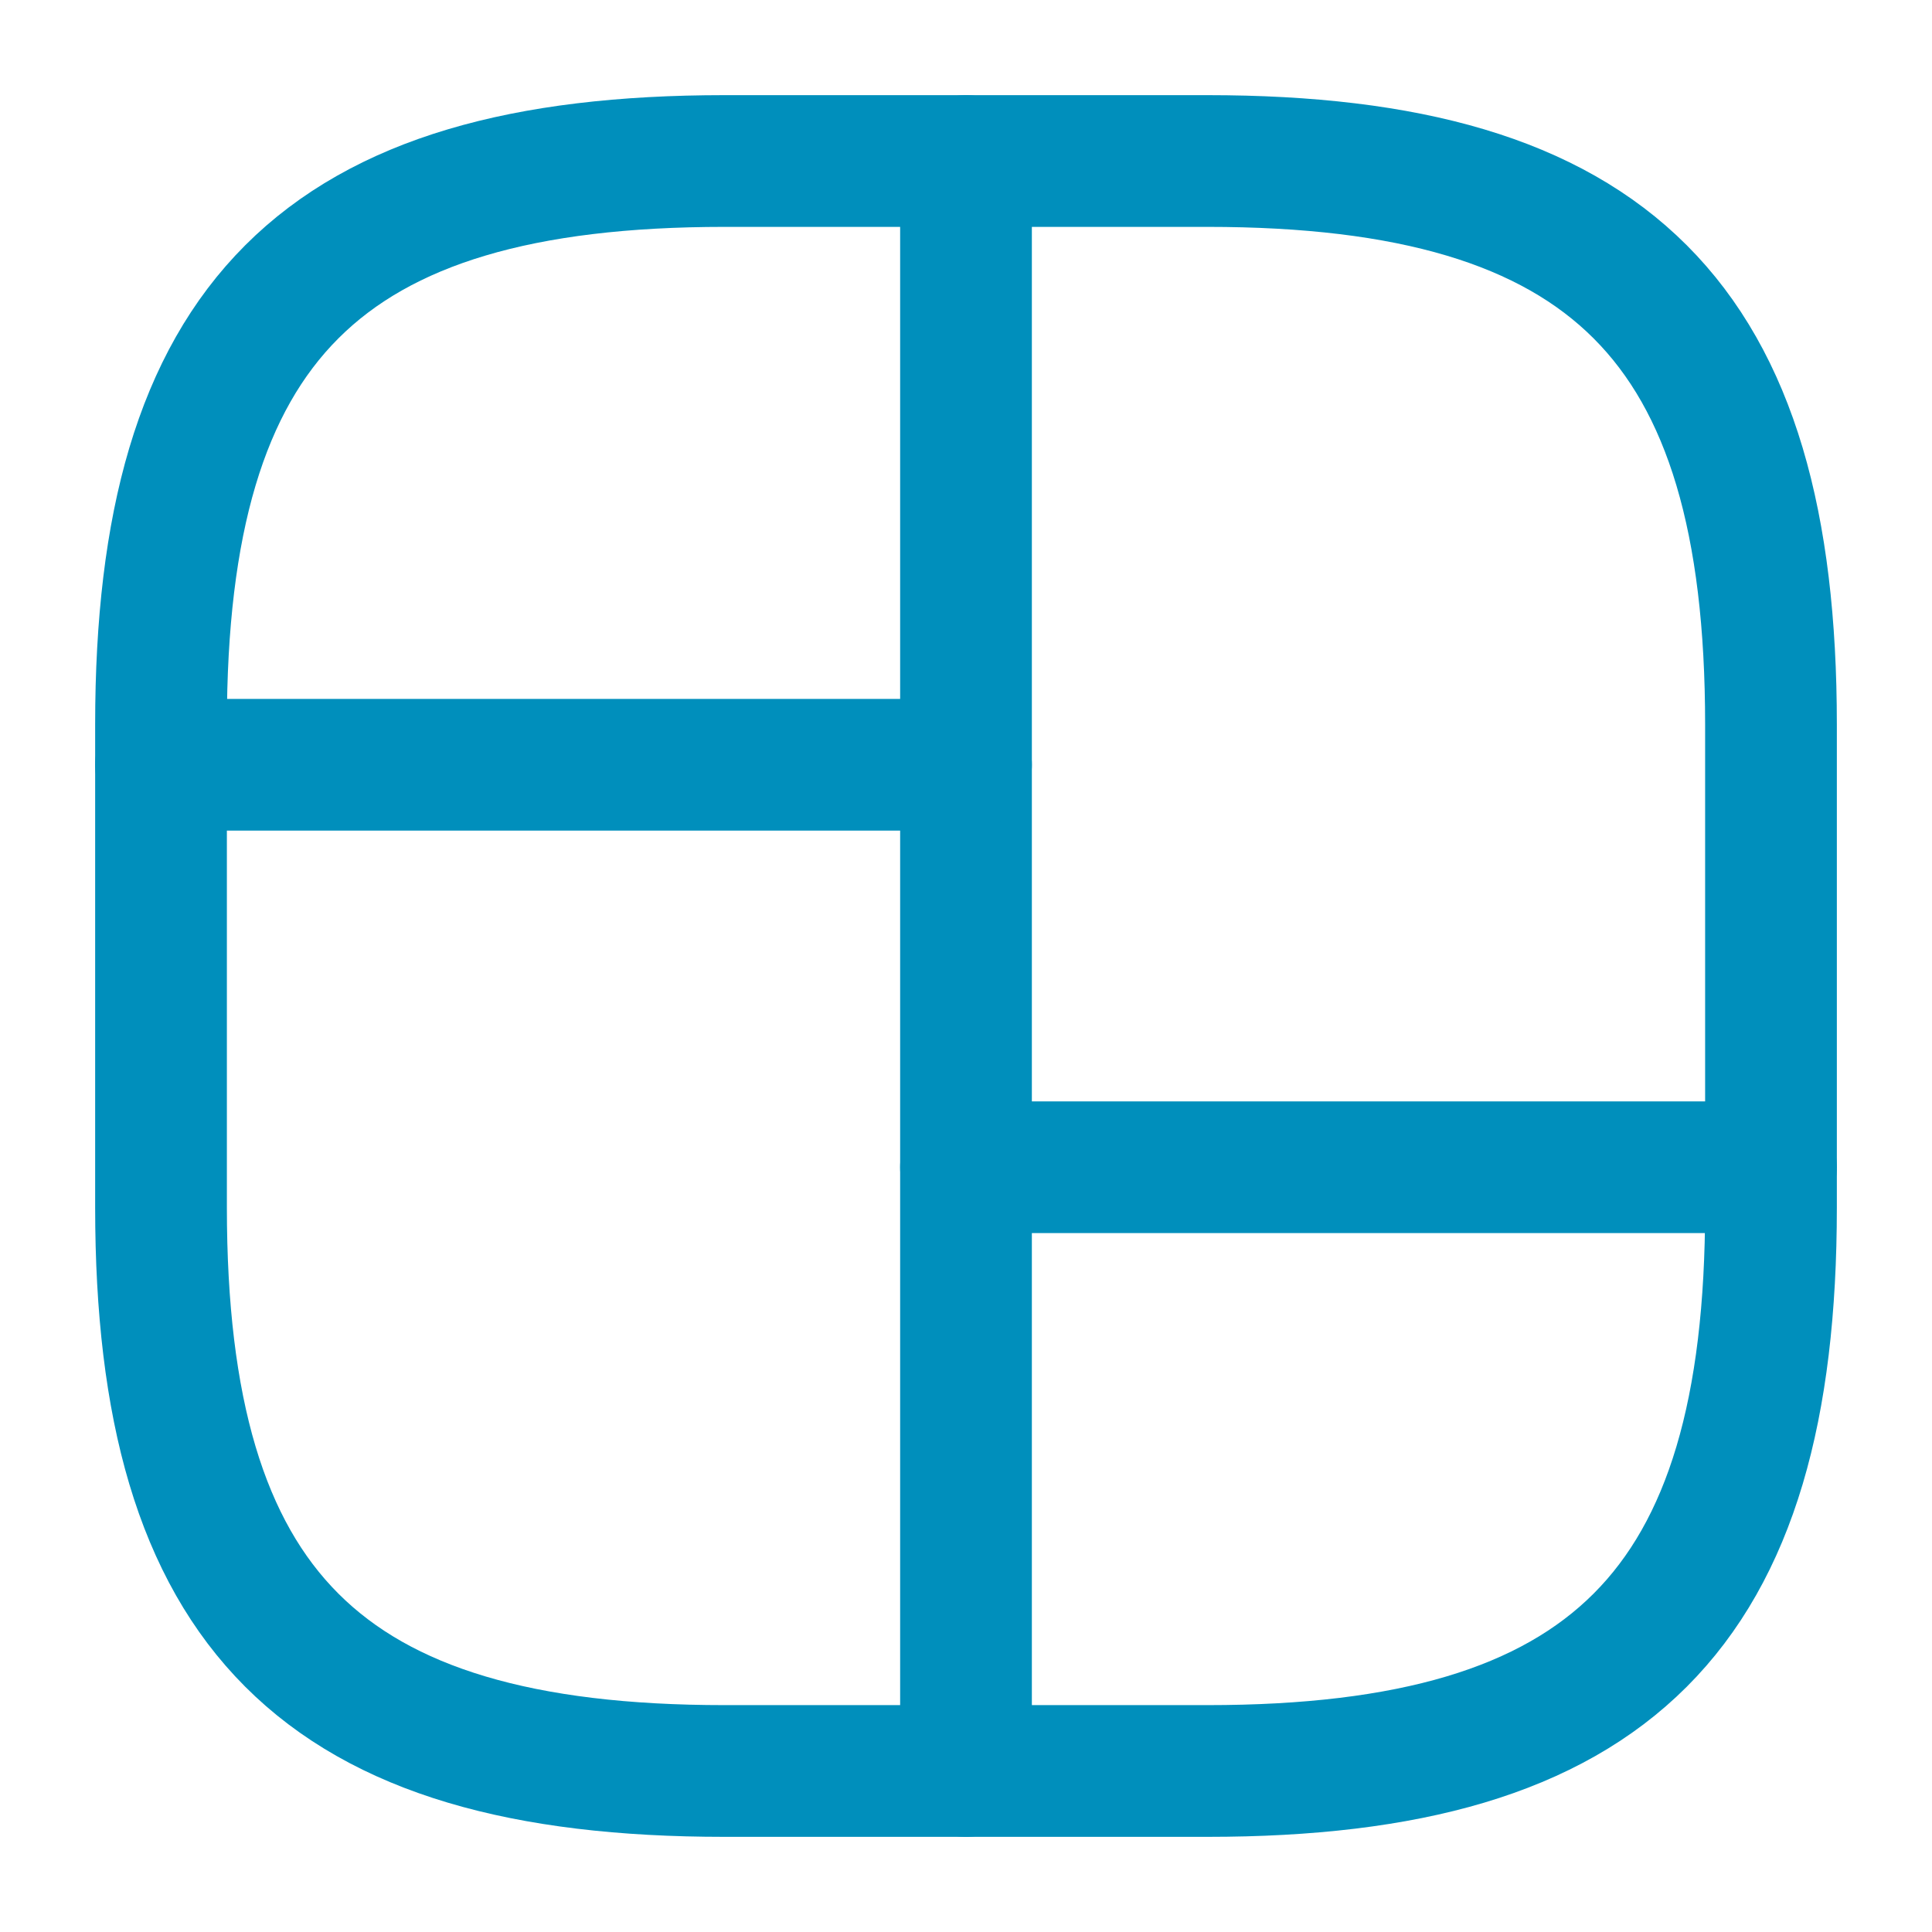 <?xml version="1.0" encoding="UTF-8"?> <svg xmlns="http://www.w3.org/2000/svg" width="44" height="44" viewBox="0 0 44 44" fill="none"><path d="M16.5 40.333H27.5C36.667 40.333 40.333 36.667 40.333 27.5V16.5C40.333 7.333 36.667 3.667 27.5 3.667H16.5C7.333 3.667 3.667 7.333 3.667 16.5V27.5C3.667 36.667 7.333 40.333 16.5 40.333Z" stroke="#008FBC" stroke-width="3" stroke-linecap="round" stroke-linejoin="round"></path><path d="M22 3.667V40.333" stroke="#008FBC" stroke-width="3" stroke-linecap="round" stroke-linejoin="round"></path><path d="M3.667 17.417H22" stroke="#008FBC" stroke-width="3" stroke-linecap="round" stroke-linejoin="round"></path><path d="M22 26.583H40.333" stroke="#008FBC" stroke-width="3" stroke-linecap="round" stroke-linejoin="round"></path></svg> 